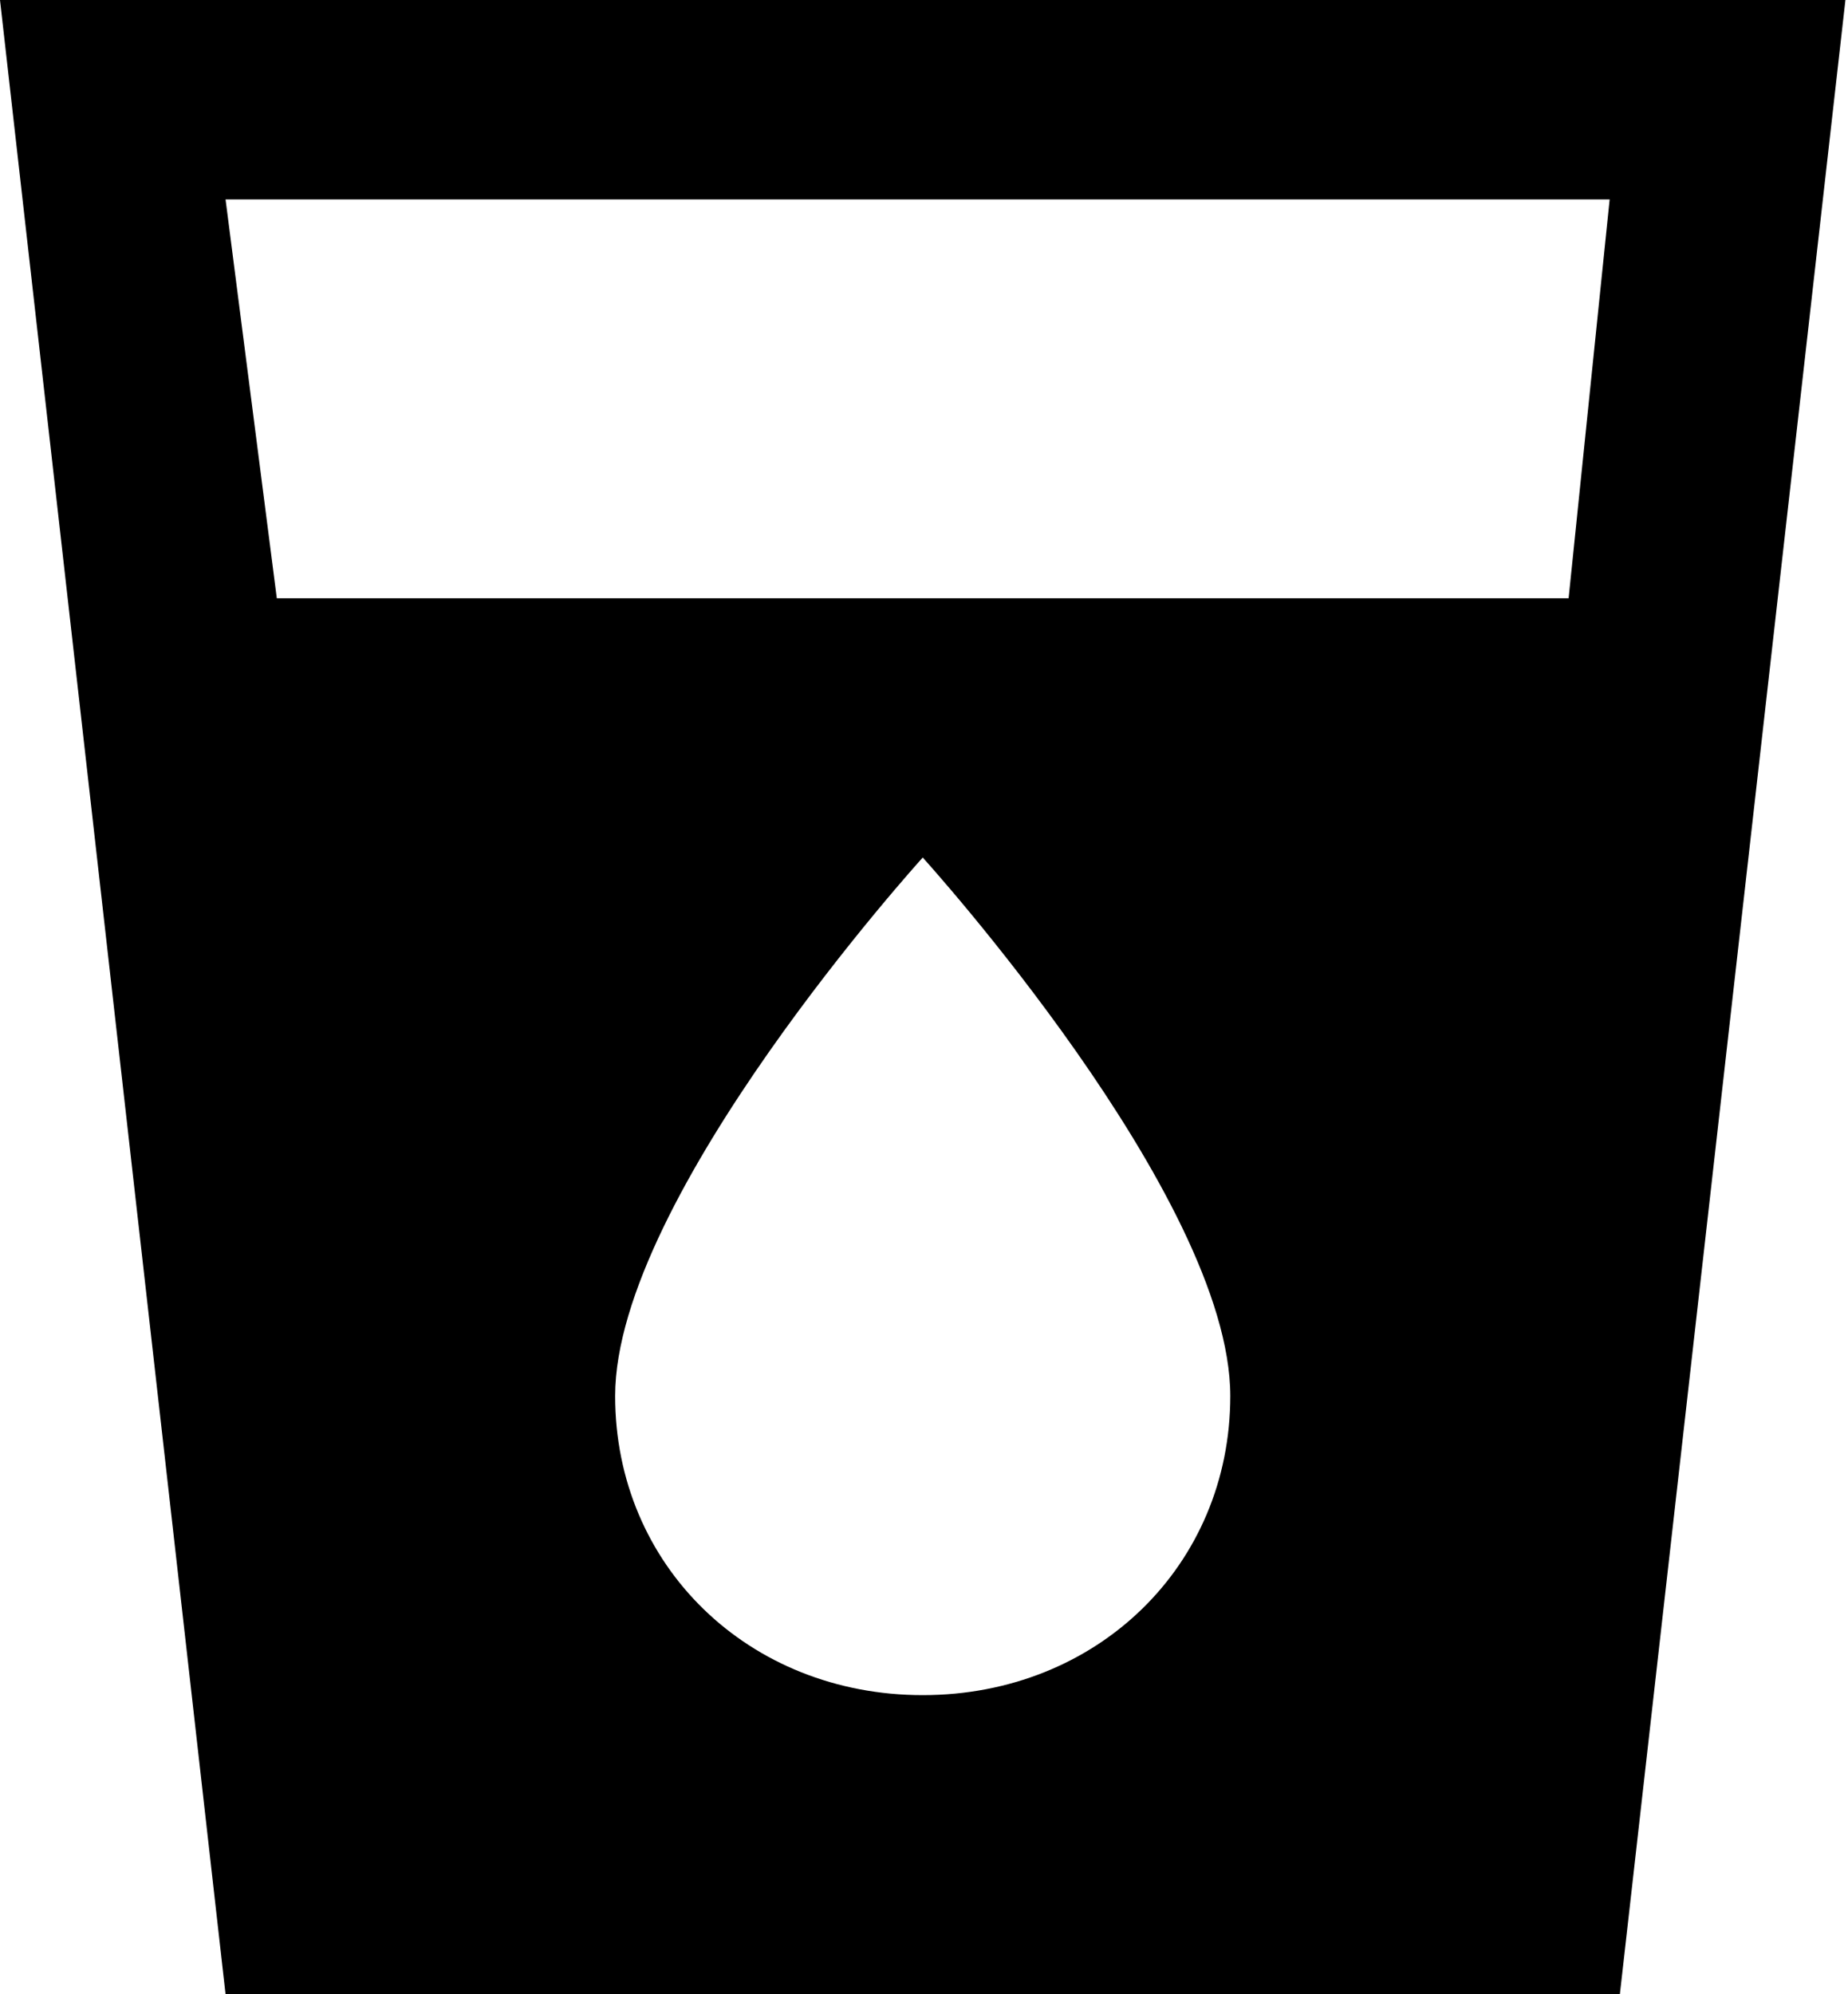 <svg width="38" height="41" viewBox="0 0 38 41" fill="none" xmlns="http://www.w3.org/2000/svg">
<path d="M0 0L4.638 41H33.309L37.947 0H0ZM18.974 34.85C15.39 34.85 12.649 32.185 12.649 28.7C12.649 24.6 18.974 17.63 18.974 17.63C18.974 17.63 25.298 24.6 25.298 28.7C25.298 32.185 22.558 34.85 18.974 34.85ZM32.255 12.3H5.692L4.638 4.1H33.099L32.255 12.3Z" fill="black"/>
</svg>
